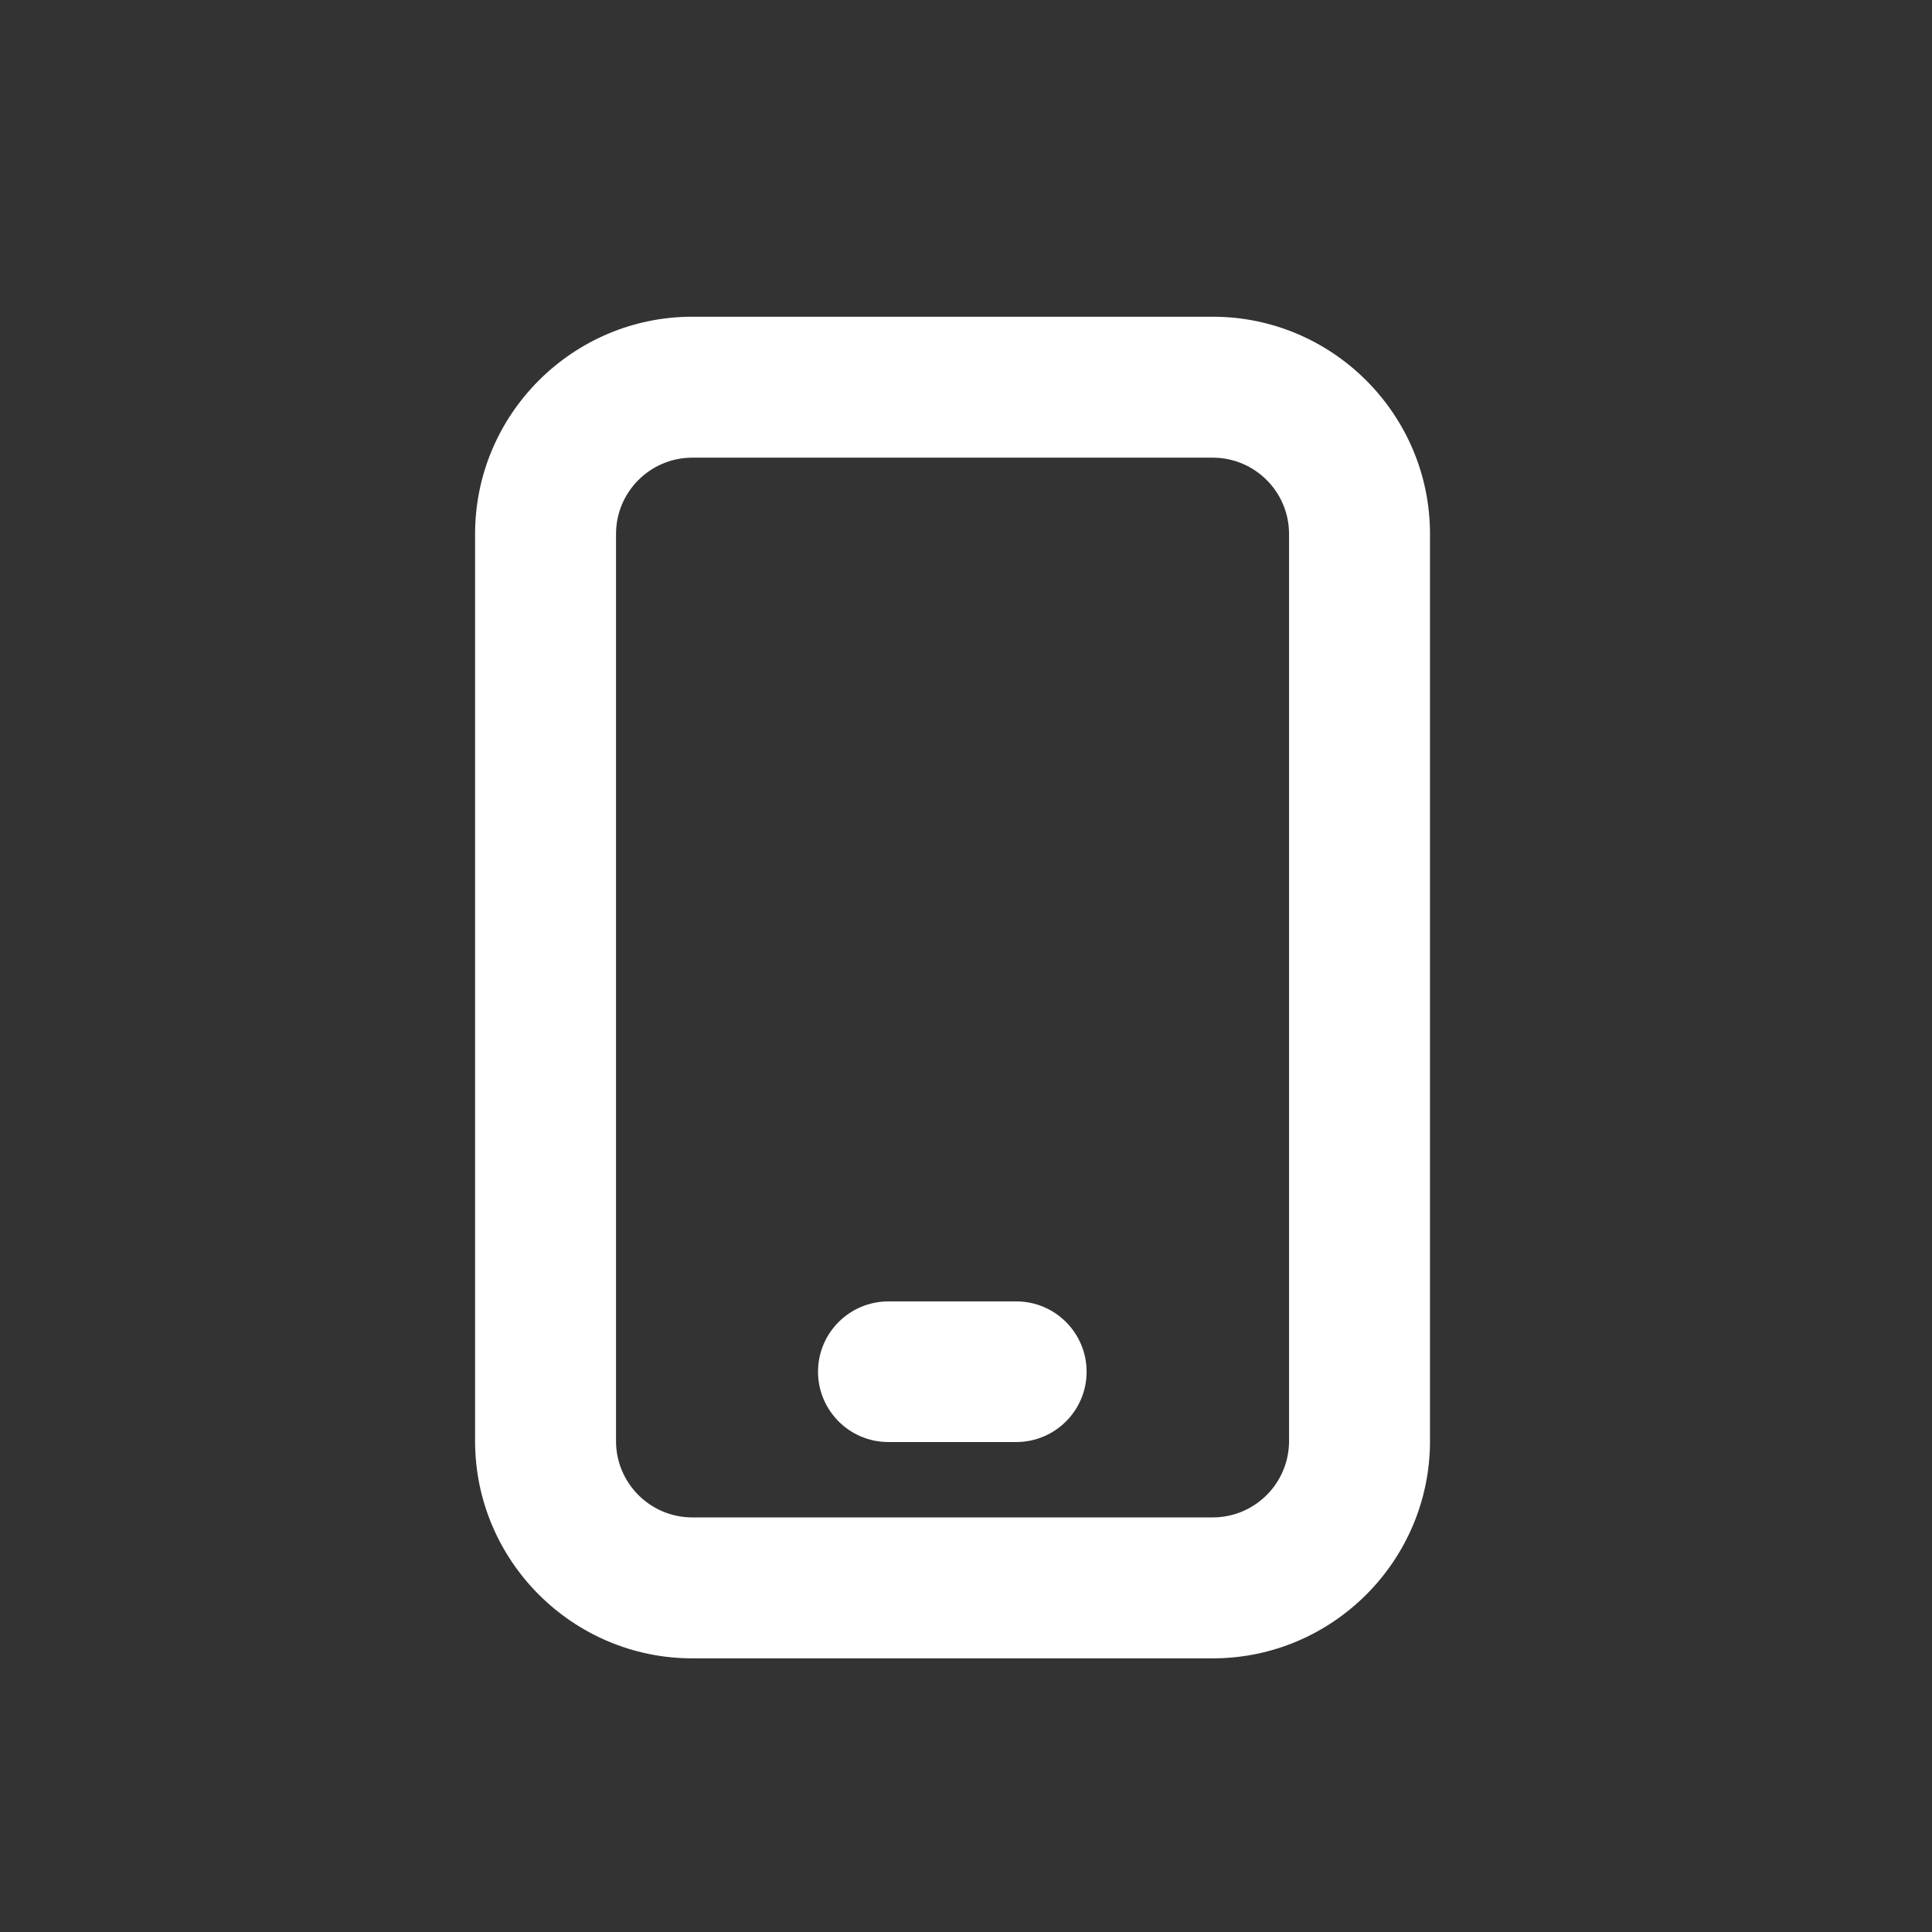 <svg width="61" height="61" viewBox="0 0 61 61" fill="none" xmlns="http://www.w3.org/2000/svg">
<rect x="0" y="0" width="61" height="61" fill="#333333" stroke="none"/>
<path d="M38.29 10H21.86C18.08 10 15 13.08 15 16.86V45.5C15 49.28 18.08 52.36 21.86 52.36H38.29C42.07 52.36 45.15 49.28 45.15 45.5V16.86C45.15 13.08 42.07 10 38.29 10ZM19.45 16.86C19.45 15.53 20.53 14.45 21.86 14.45H38.29C39.62 14.45 40.7 15.53 40.7 16.86V45.5C40.7 46.83 39.62 47.91 38.29 47.91H21.86C20.53 47.91 19.45 46.83 19.45 45.5V16.86Z" fill="white"/>
<path d="M32.088 45.53H28.048C26.818 45.53 25.828 44.53 25.828 43.31C25.828 42.08 26.828 41.09 28.048 41.09H32.088C33.318 41.09 34.308 42.09 34.308 43.31C34.308 44.54 33.308 45.53 32.088 45.53Z" fill="white"/>
</svg>
